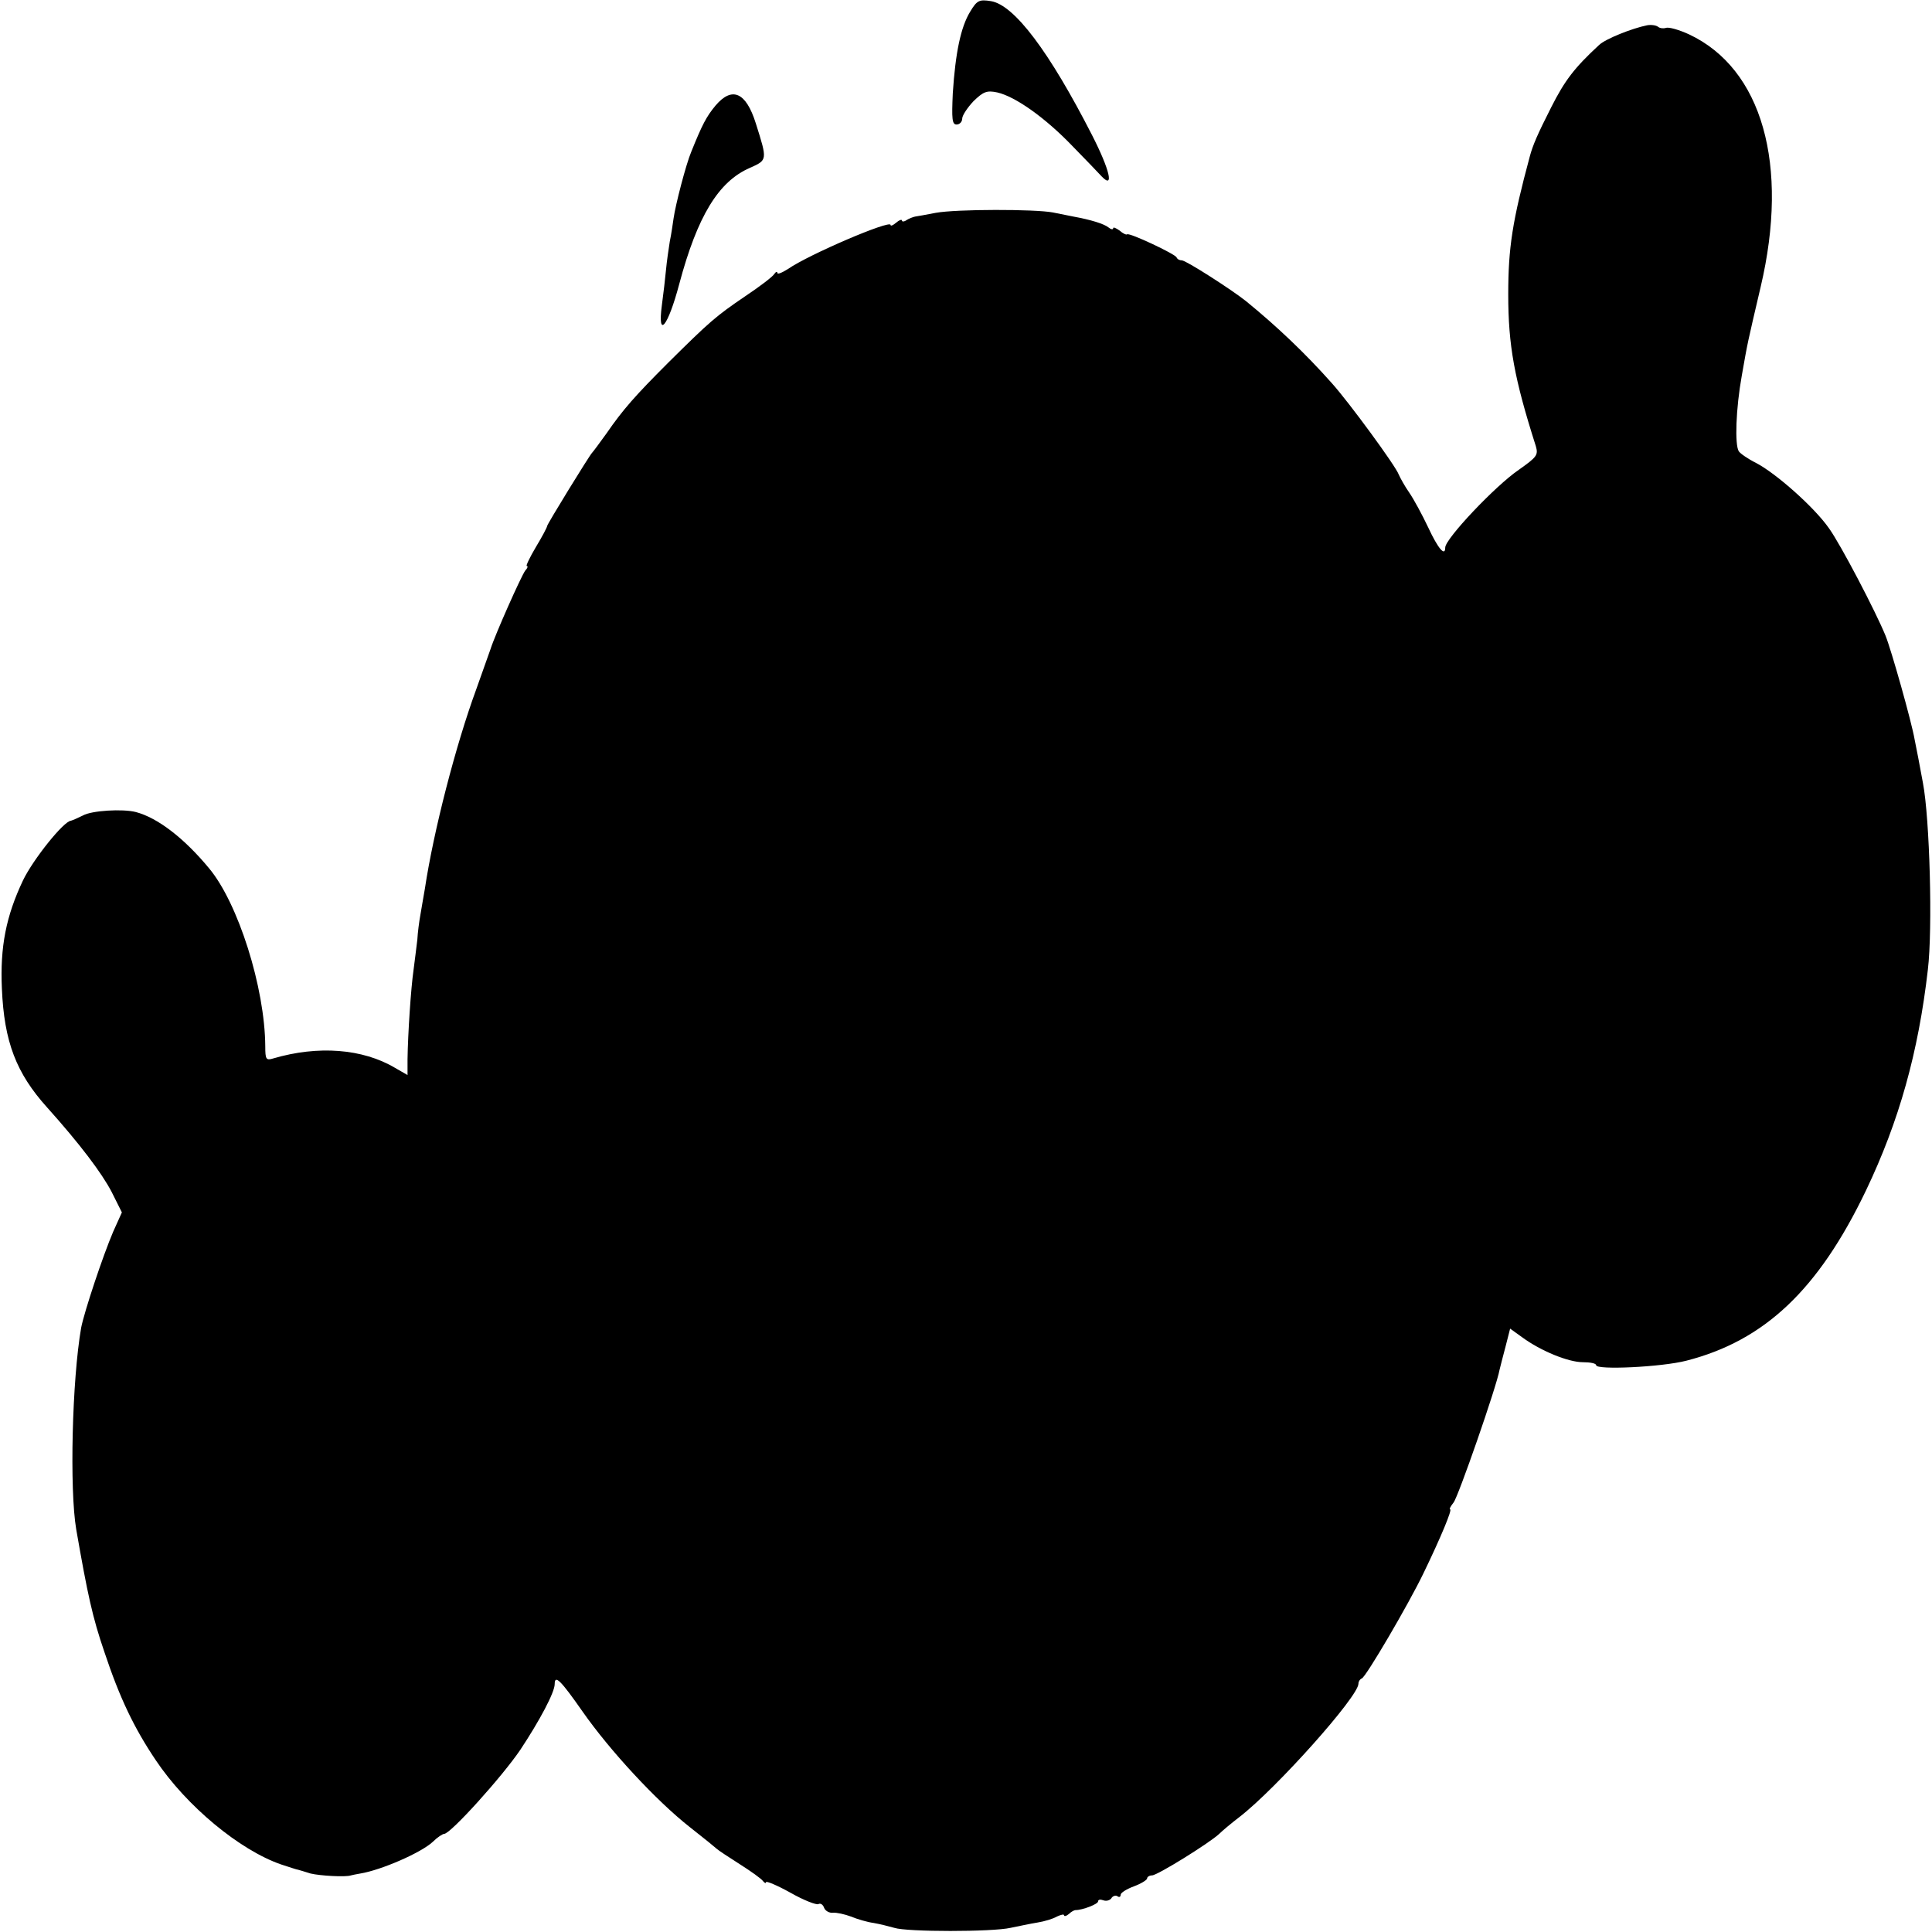 <?xml version="1.0" standalone="no"?>
<!DOCTYPE svg PUBLIC "-//W3C//DTD SVG 20010904//EN"
 "http://www.w3.org/TR/2001/REC-SVG-20010904/DTD/svg10.dtd">
<svg version="1.0" xmlns="http://www.w3.org/2000/svg"
 width="512pt" height="512pt" viewBox="0 0 512 512"
 preserveAspectRatio="xMidYMid meet">
<g transform="translate(0,512) scale(0.1,-0.1)"
fill="#000000" stroke="none">
<path d="M2571 5089 c-25 -41 -39 -109 -46 -216 -3 -68 -2 -83 10 -83 8 0 15
7 15 16 0 8 14 29 30 46 26 25 35 29 63 23 48 -11 127 -67 199 -142 35 -36 70
-72 78 -81 33 -34 21 18 -26 110 -113 221 -206 345 -268 355 -31 5 -37 2 -55
-28z"/>
<path d="M4365 5053 c-40 -8 -110 -36 -127 -52 -66 -61 -91 -94 -127 -165 -37
-73 -49 -101 -57 -131 -46 -171 -57 -241 -57 -365 0 -136 16 -223 73 -402 7
-24 3 -29 -45 -63 -63 -43 -195 -183 -195 -206 0 -25 -19 -3 -45 53 -16 34
-39 76 -50 92 -12 17 -24 39 -28 48 -8 23 -133 193 -177 242 -72 81 -146 151
-228 218 -39 31 -159 108 -170 108 -6 0 -12 3 -14 8 -4 9 -125 66 -131 61 -2
-2 -11 2 -20 10 -10 7 -17 10 -17 6 0 -4 -6 -3 -12 2 -12 10 -49 21 -93 29
-11 2 -36 7 -55 11 -48 9 -255 9 -310 -1 -25 -5 -49 -9 -55 -10 -5 -1 -16 -5
-22 -9 -7 -5 -13 -5 -13 -1 0 3 -7 1 -15 -6 -8 -7 -15 -10 -15 -6 0 14 -216
-78 -272 -117 -16 -10 -28 -15 -28 -10 0 4 -4 3 -8 -3 -4 -7 -38 -33 -77 -59
-78 -53 -94 -67 -204 -176 -87 -87 -120 -124 -164 -188 -18 -25 -35 -48 -38
-51 -7 -7 -119 -189 -119 -194 0 -3 -13 -28 -30 -56 -16 -27 -27 -50 -24 -50
4 0 2 -6 -4 -12 -11 -15 -80 -170 -92 -208 -5 -14 -22 -62 -38 -107 -54 -147
-113 -375 -136 -528 -4 -22 -9 -53 -12 -70 -3 -16 -7 -46 -8 -65 -2 -19 -7
-55 -10 -80 -7 -48 -15 -169 -16 -237 l0 -42 -33 19 c-86 51 -204 60 -323 25
-19 -6 -21 -2 -21 32 -1 156 -72 380 -149 472 -67 81 -137 134 -194 149 -35 9
-117 4 -140 -9 -14 -7 -28 -13 -32 -14 -19 -1 -100 -102 -127 -158 -45 -95
-61 -176 -56 -287 6 -141 38 -224 120 -315 87 -97 145 -174 171 -224 l27 -54
-23 -51 c-27 -63 -77 -213 -85 -255 -24 -138 -31 -428 -13 -534 30 -172 43
-233 75 -326 40 -120 78 -200 136 -286 81 -121 222 -238 332 -276 22 -7 42
-14 45 -14 3 -1 18 -5 33 -10 25 -6 93 -10 107 -5 3 1 14 3 25 5 55 9 161 55
192 84 12 12 26 21 30 21 17 0 154 152 202 223 51 77 91 152 91 174 0 26 16
10 74 -73 72 -103 195 -236 284 -306 37 -29 69 -55 72 -58 3 -3 30 -21 60 -40
30 -19 58 -39 62 -45 4 -5 8 -7 8 -3 0 4 29 -8 65 -28 35 -20 69 -33 74 -30 5
3 12 -1 15 -10 3 -8 14 -14 23 -13 10 1 32 -4 48 -10 17 -7 44 -15 60 -17 17
-3 41 -9 55 -13 33 -11 260 -11 308 0 20 4 52 11 71 14 19 3 42 10 52 16 11 5
19 7 19 3 0 -3 6 -2 13 4 6 6 14 10 17 10 19 0 60 16 60 23 0 5 6 6 14 3 8 -3
17 0 21 5 3 6 11 9 16 6 5 -4 9 -2 9 4 0 5 16 15 35 22 19 7 35 17 35 21 0 4
6 8 13 8 14 0 151 85 178 110 8 8 33 29 54 45 98 76 315 319 315 353 0 6 4 12
9 14 11 4 124 197 163 278 47 97 77 170 71 170 -3 0 1 8 9 18 12 14 114 307
122 352 2 8 9 36 16 62 l12 47 32 -23 c49 -36 122 -66 161 -66 19 0 35 -3 35
-8 0 -13 173 -5 239 12 207 53 350 188 476 451 88 184 139 367 164 585 13 108
5 401 -13 495 -8 44 -18 96 -22 115 -8 47 -62 238 -77 275 -26 64 -119 242
-150 285 -39 56 -141 146 -193 173 -22 11 -42 25 -46 31 -11 17 -8 112 8 201
16 91 14 81 50 235 76 323 4 578 -190 669 -26 12 -54 20 -61 17 -7 -2 -16 -1
-21 3 -5 4 -18 6 -29 4z"/>
<path d="M1896 4840 c-24 -29 -35 -50 -64 -122 -14 -33 -42 -141 -47 -177 -2
-14 -6 -42 -10 -61 -3 -19 -8 -53 -10 -75 -2 -22 -7 -64 -11 -94 -12 -91 16
-57 46 56 48 180 104 272 187 308 47 21 47 20 16 118 -26 83 -63 99 -107 47z"/>
</g>
</svg>
